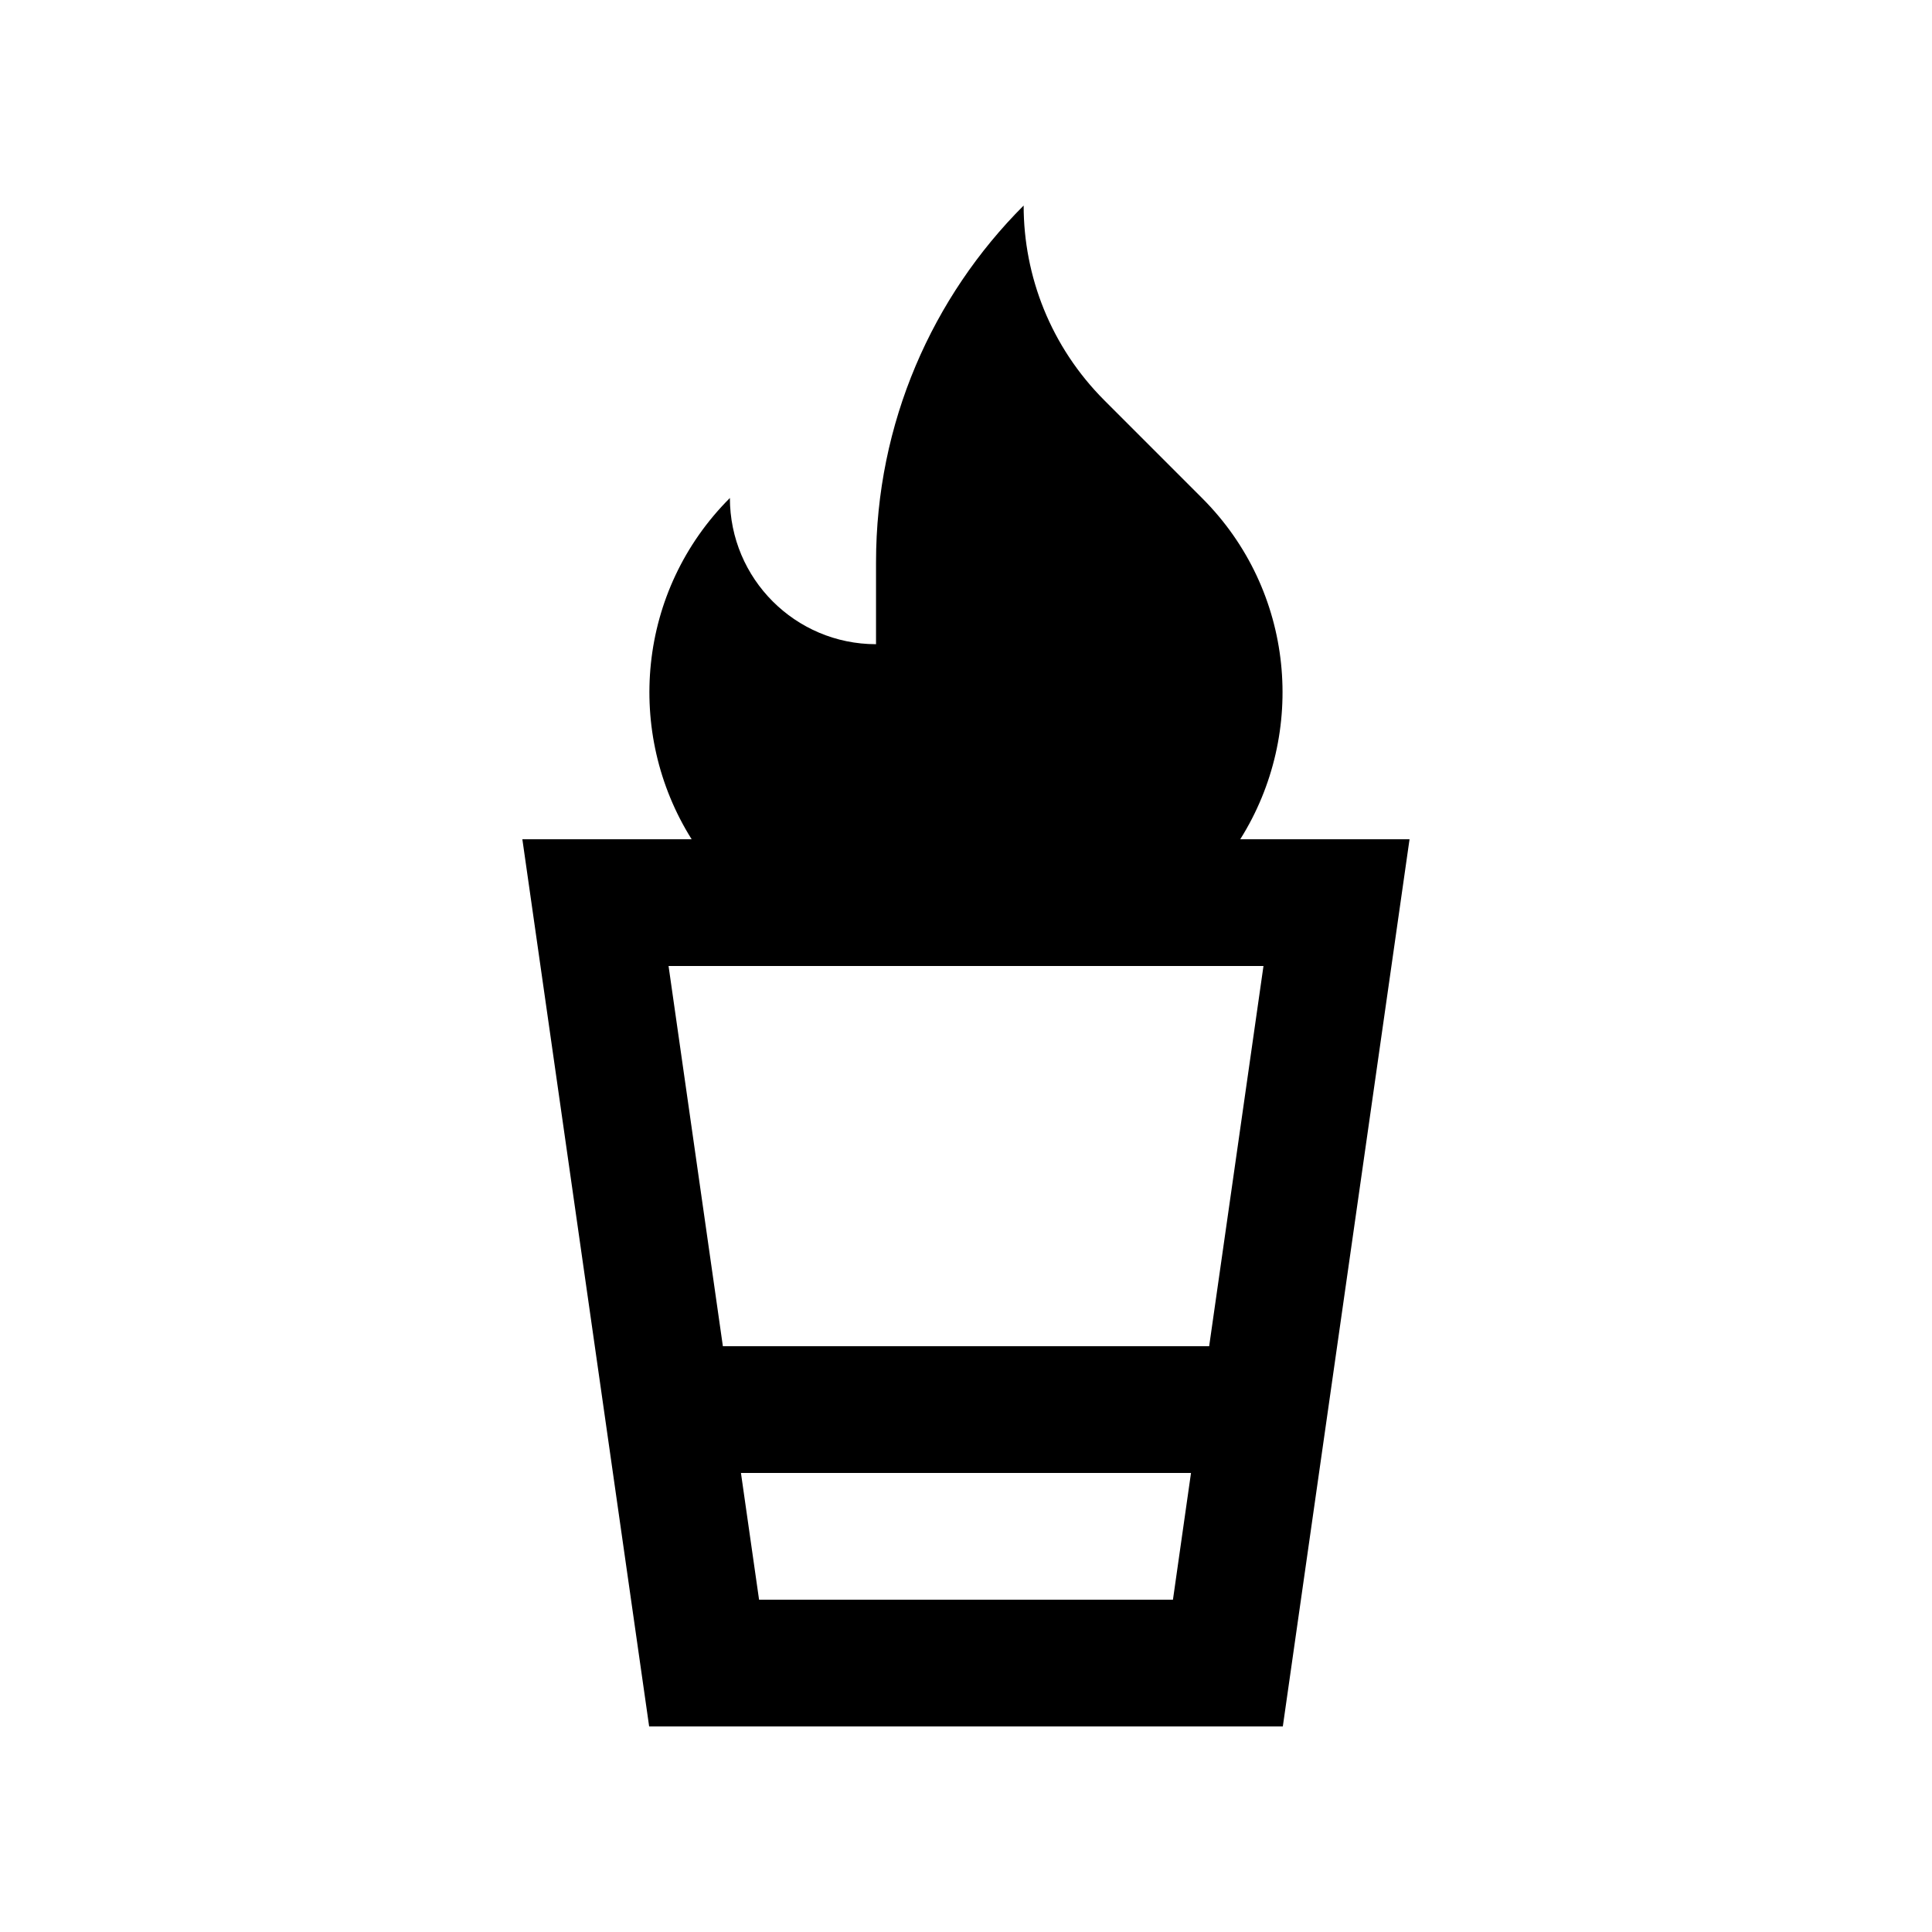 <?xml version="1.0" encoding="UTF-8"?>
<!-- Uploaded to: ICON Repo, www.iconrepo.com, Generator: ICON Repo Mixer Tools -->
<svg fill="#000000" width="800px" height="800px" version="1.1" viewBox="144 144 512 512" xmlns="http://www.w3.org/2000/svg">
 <path d="m472.68 366.41c17.734-28.203 14.465-65.867-10.137-90.43l-25.832-25.84c-14.27-14.27-21.434-32.965-21.434-51.672-24.191 24.199-39.121 57.625-39.121 94.516v21.734c-21.402 0-38.727-17.367-38.727-38.746-24.566 24.551-27.871 62.199-10.137 90.438h-44.863l33.602 235.11h167.93l33.582-235.11zm-127.52 201.52-4.801-33.582h119.27l-4.785 33.582zm119.28-67.172h-128.87l-14.395-100.76h157.66z"/>
</svg>